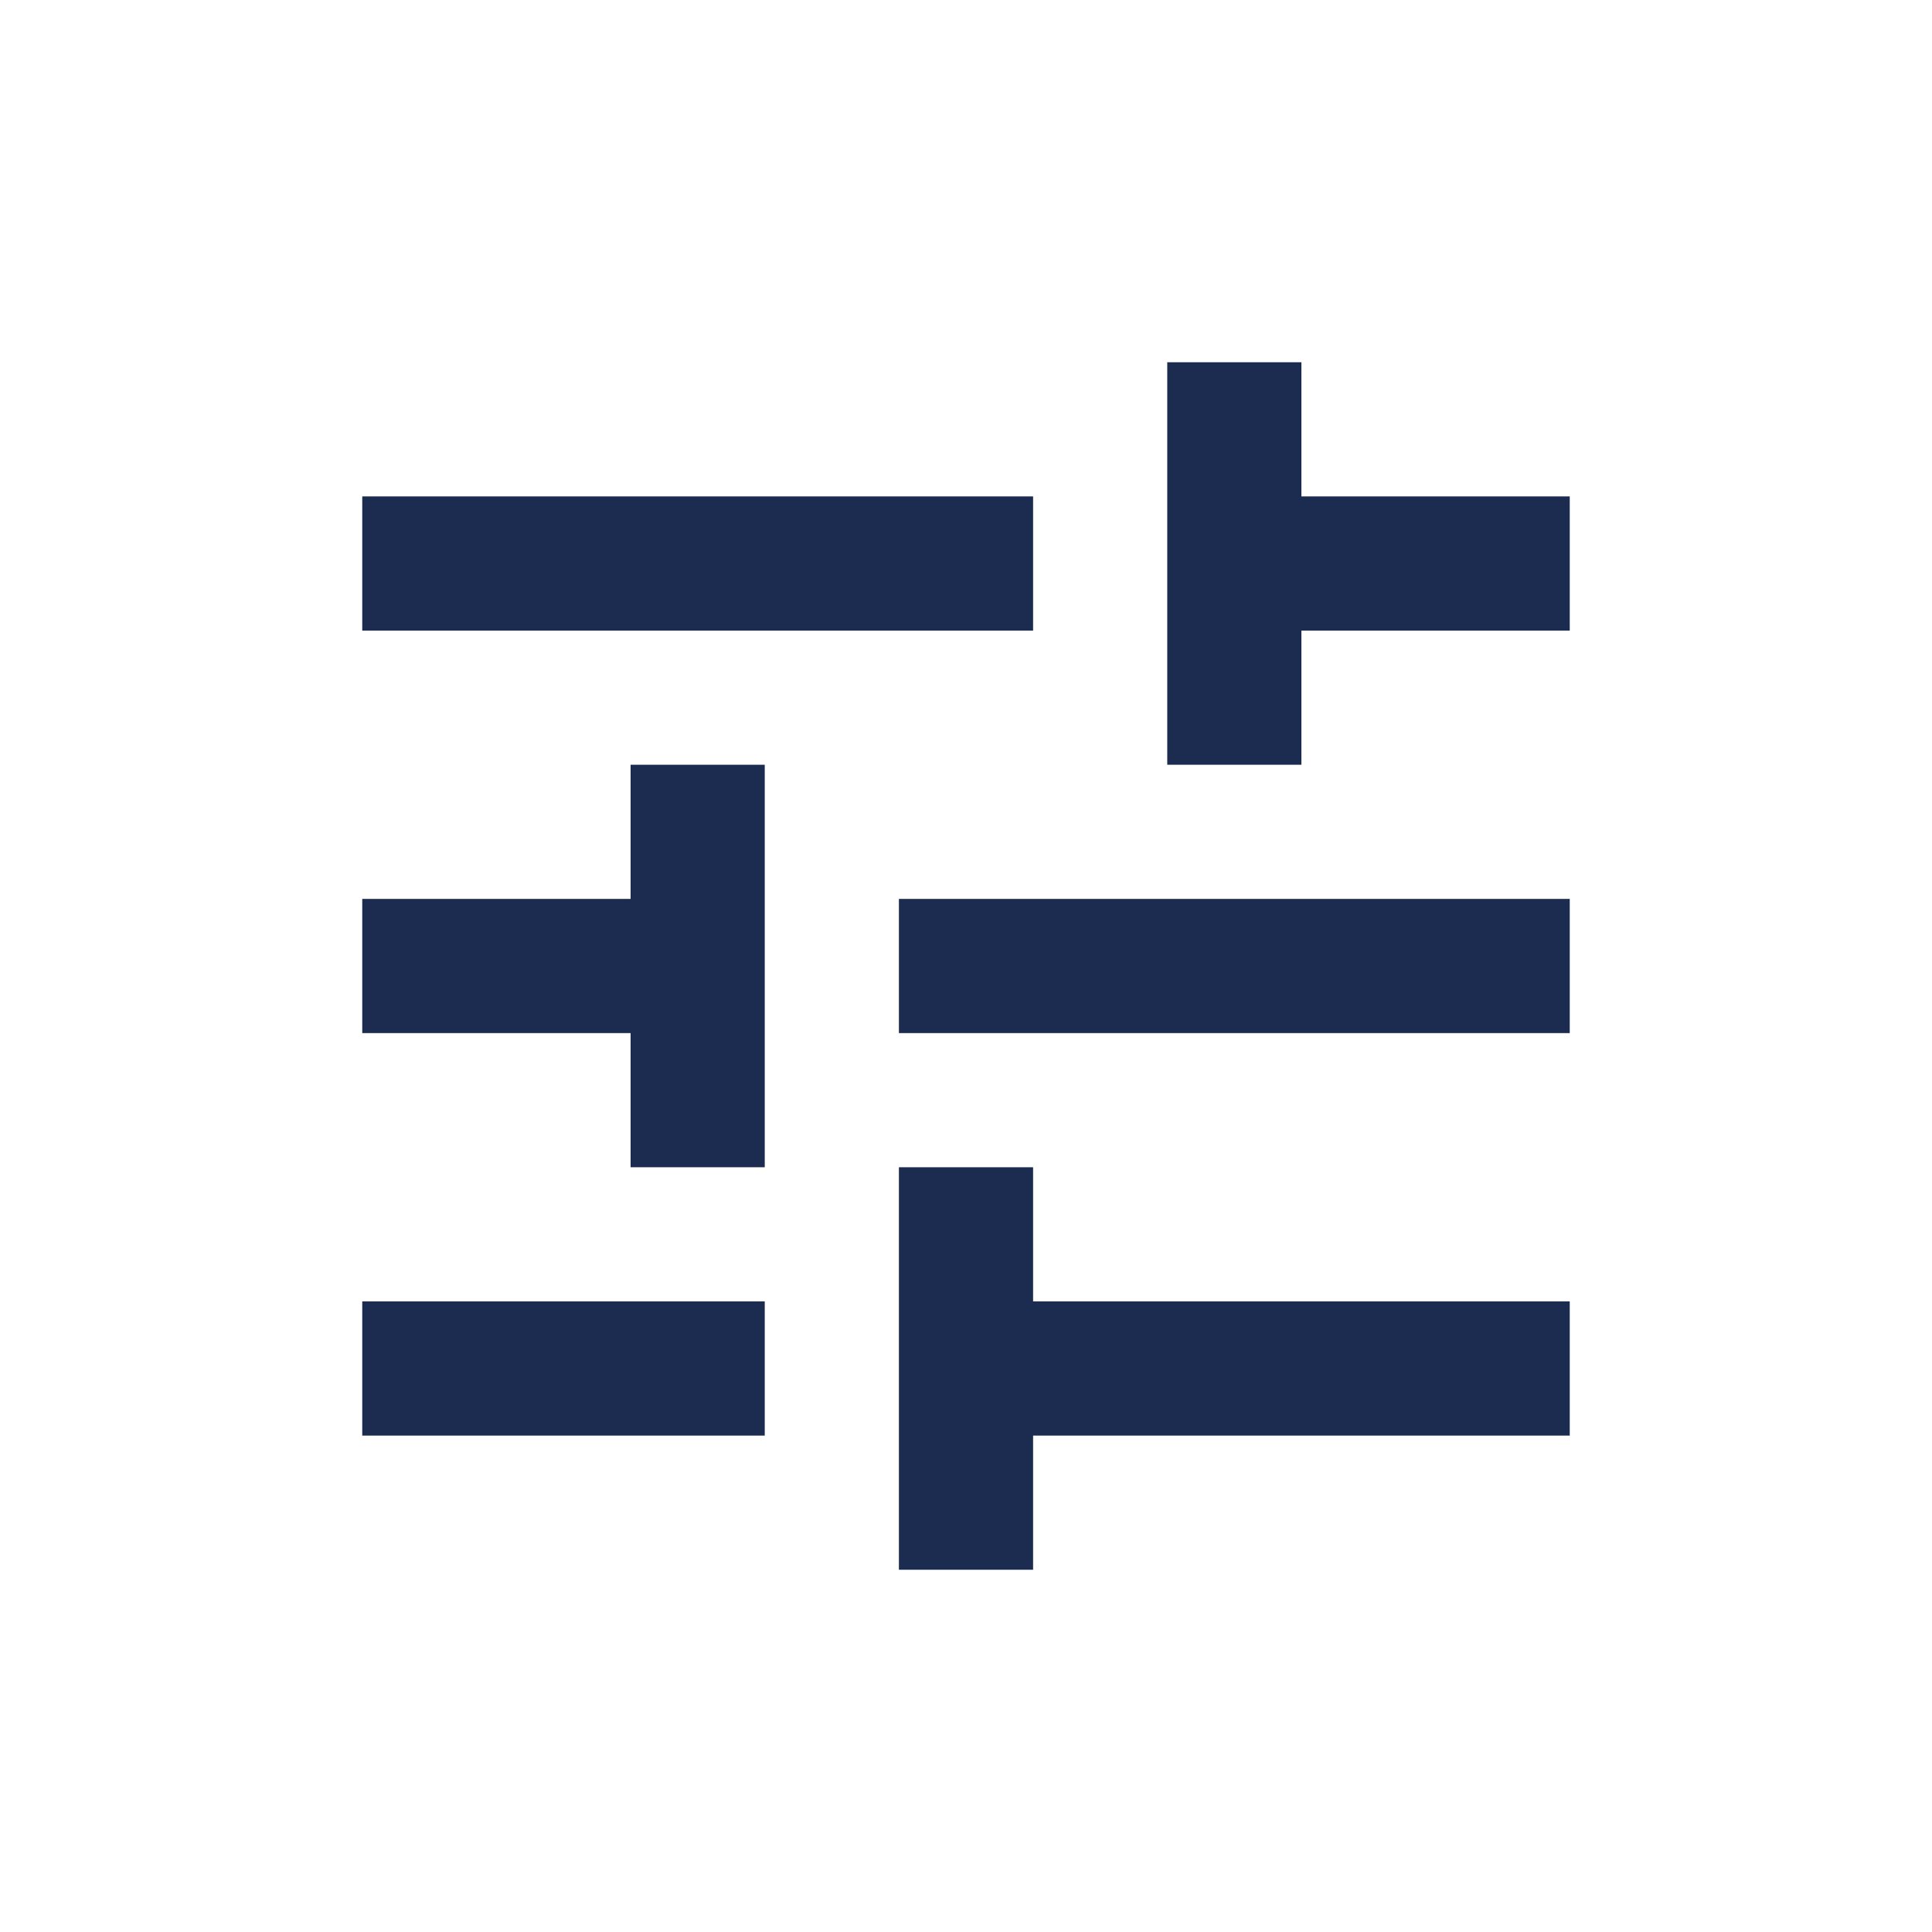 <svg width="48" height="48" viewBox="0 0 48 48" fill="none" xmlns="http://www.w3.org/2000/svg">
<path d="M22.333 39V29H25.667V32.333H39V35.667H25.667V39H22.333ZM9 35.667V32.333H19V35.667H9ZM15.667 29V25.667H9V22.333H15.667V19H19V29H15.667ZM22.333 25.667V22.333H39V25.667H22.333ZM29 19V9H32.333V12.333H39V15.667H32.333V19H29ZM9 15.667V12.333H25.667V15.667H9Z" fill="#1C2B50"/>
</svg>
